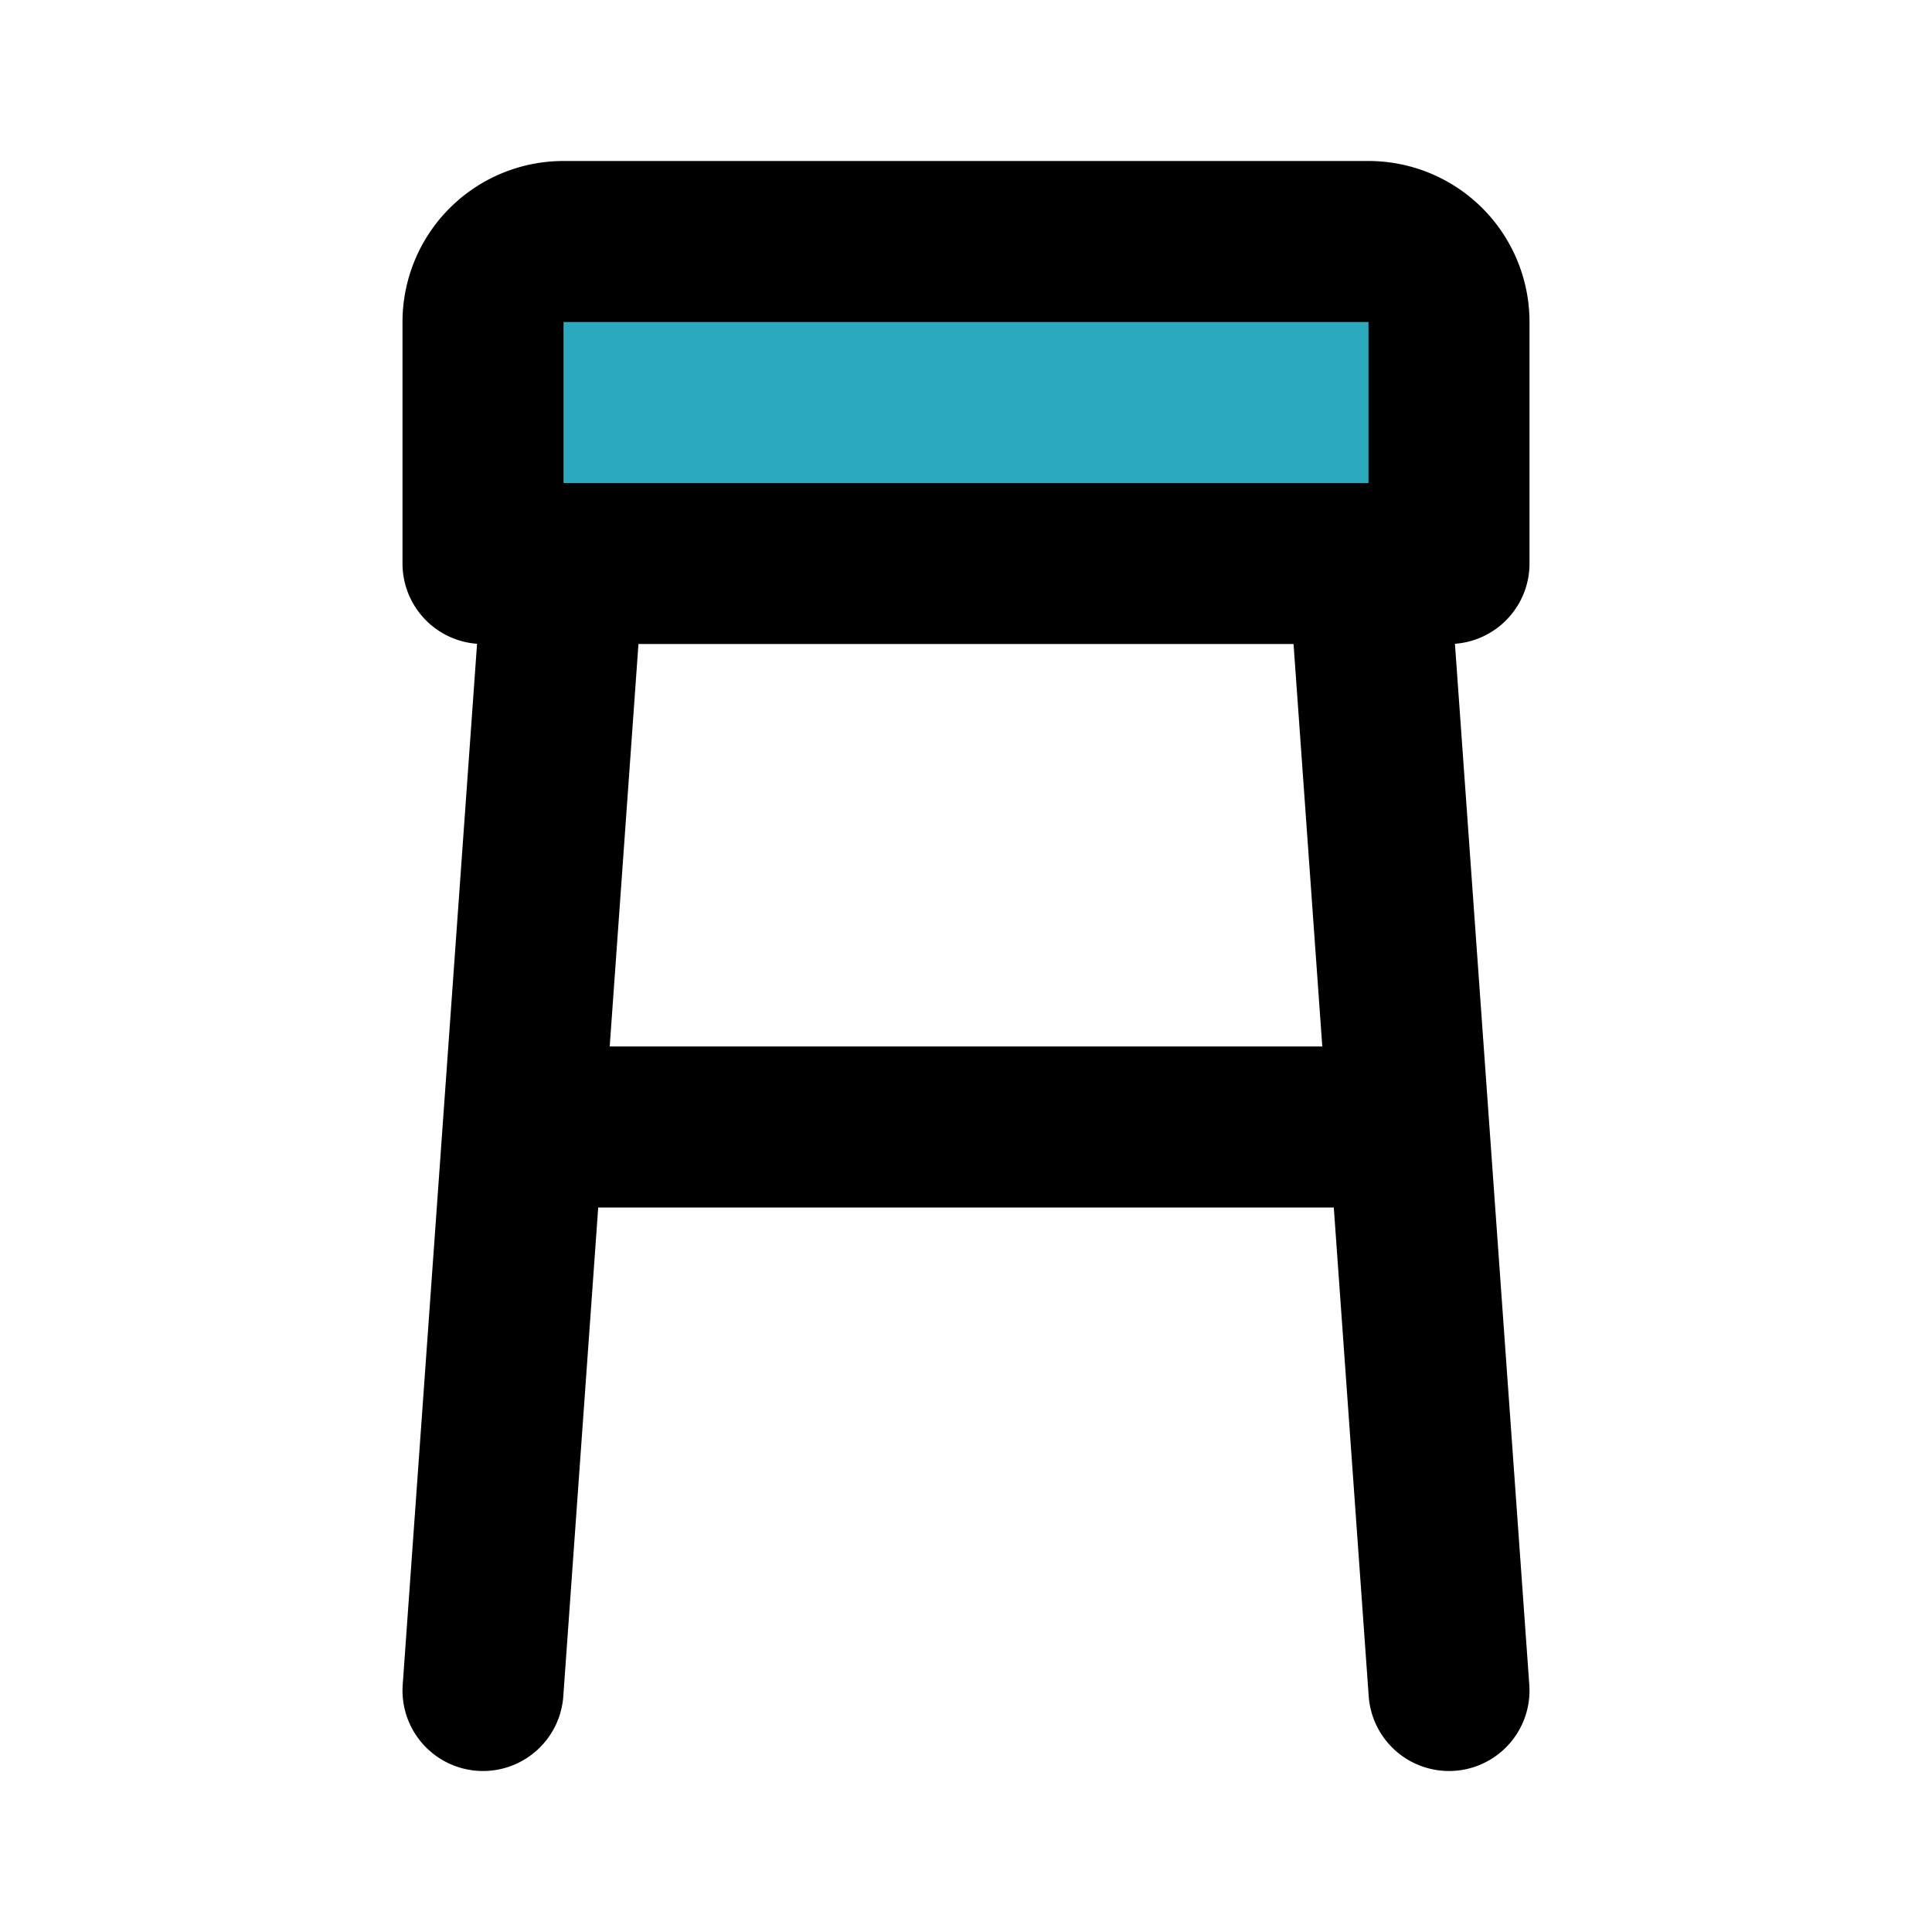<?xml version="1.0" encoding="utf-8"?><!-- Uploaded to: SVG Repo, www.svgrepo.com, Generator: SVG Repo Mixer Tools -->
<svg fill="#000000" width="800px" height="800px" viewBox="0 0 24 24" id="stool" data-name="Flat Line" xmlns="http://www.w3.org/2000/svg" class="icon flat-line"><path id="secondary" d="M7,3H17a1,1,0,0,1,1,1V7a0,0,0,0,1,0,0H6A0,0,0,0,1,6,7V4A1,1,0,0,1,7,3Z" style="fill: rgb(44, 169, 188); stroke-width: 2;"></path><path id="primary" d="M6.5,14h11M17,7l1,14M7,7,6,21M18,4a1,1,0,0,0-1-1H7A1,1,0,0,0,6,4V7H18Z" style="fill: none; stroke: rgb(0, 0, 0); stroke-linecap: round; stroke-linejoin: round; stroke-width: 2;"></path></svg>